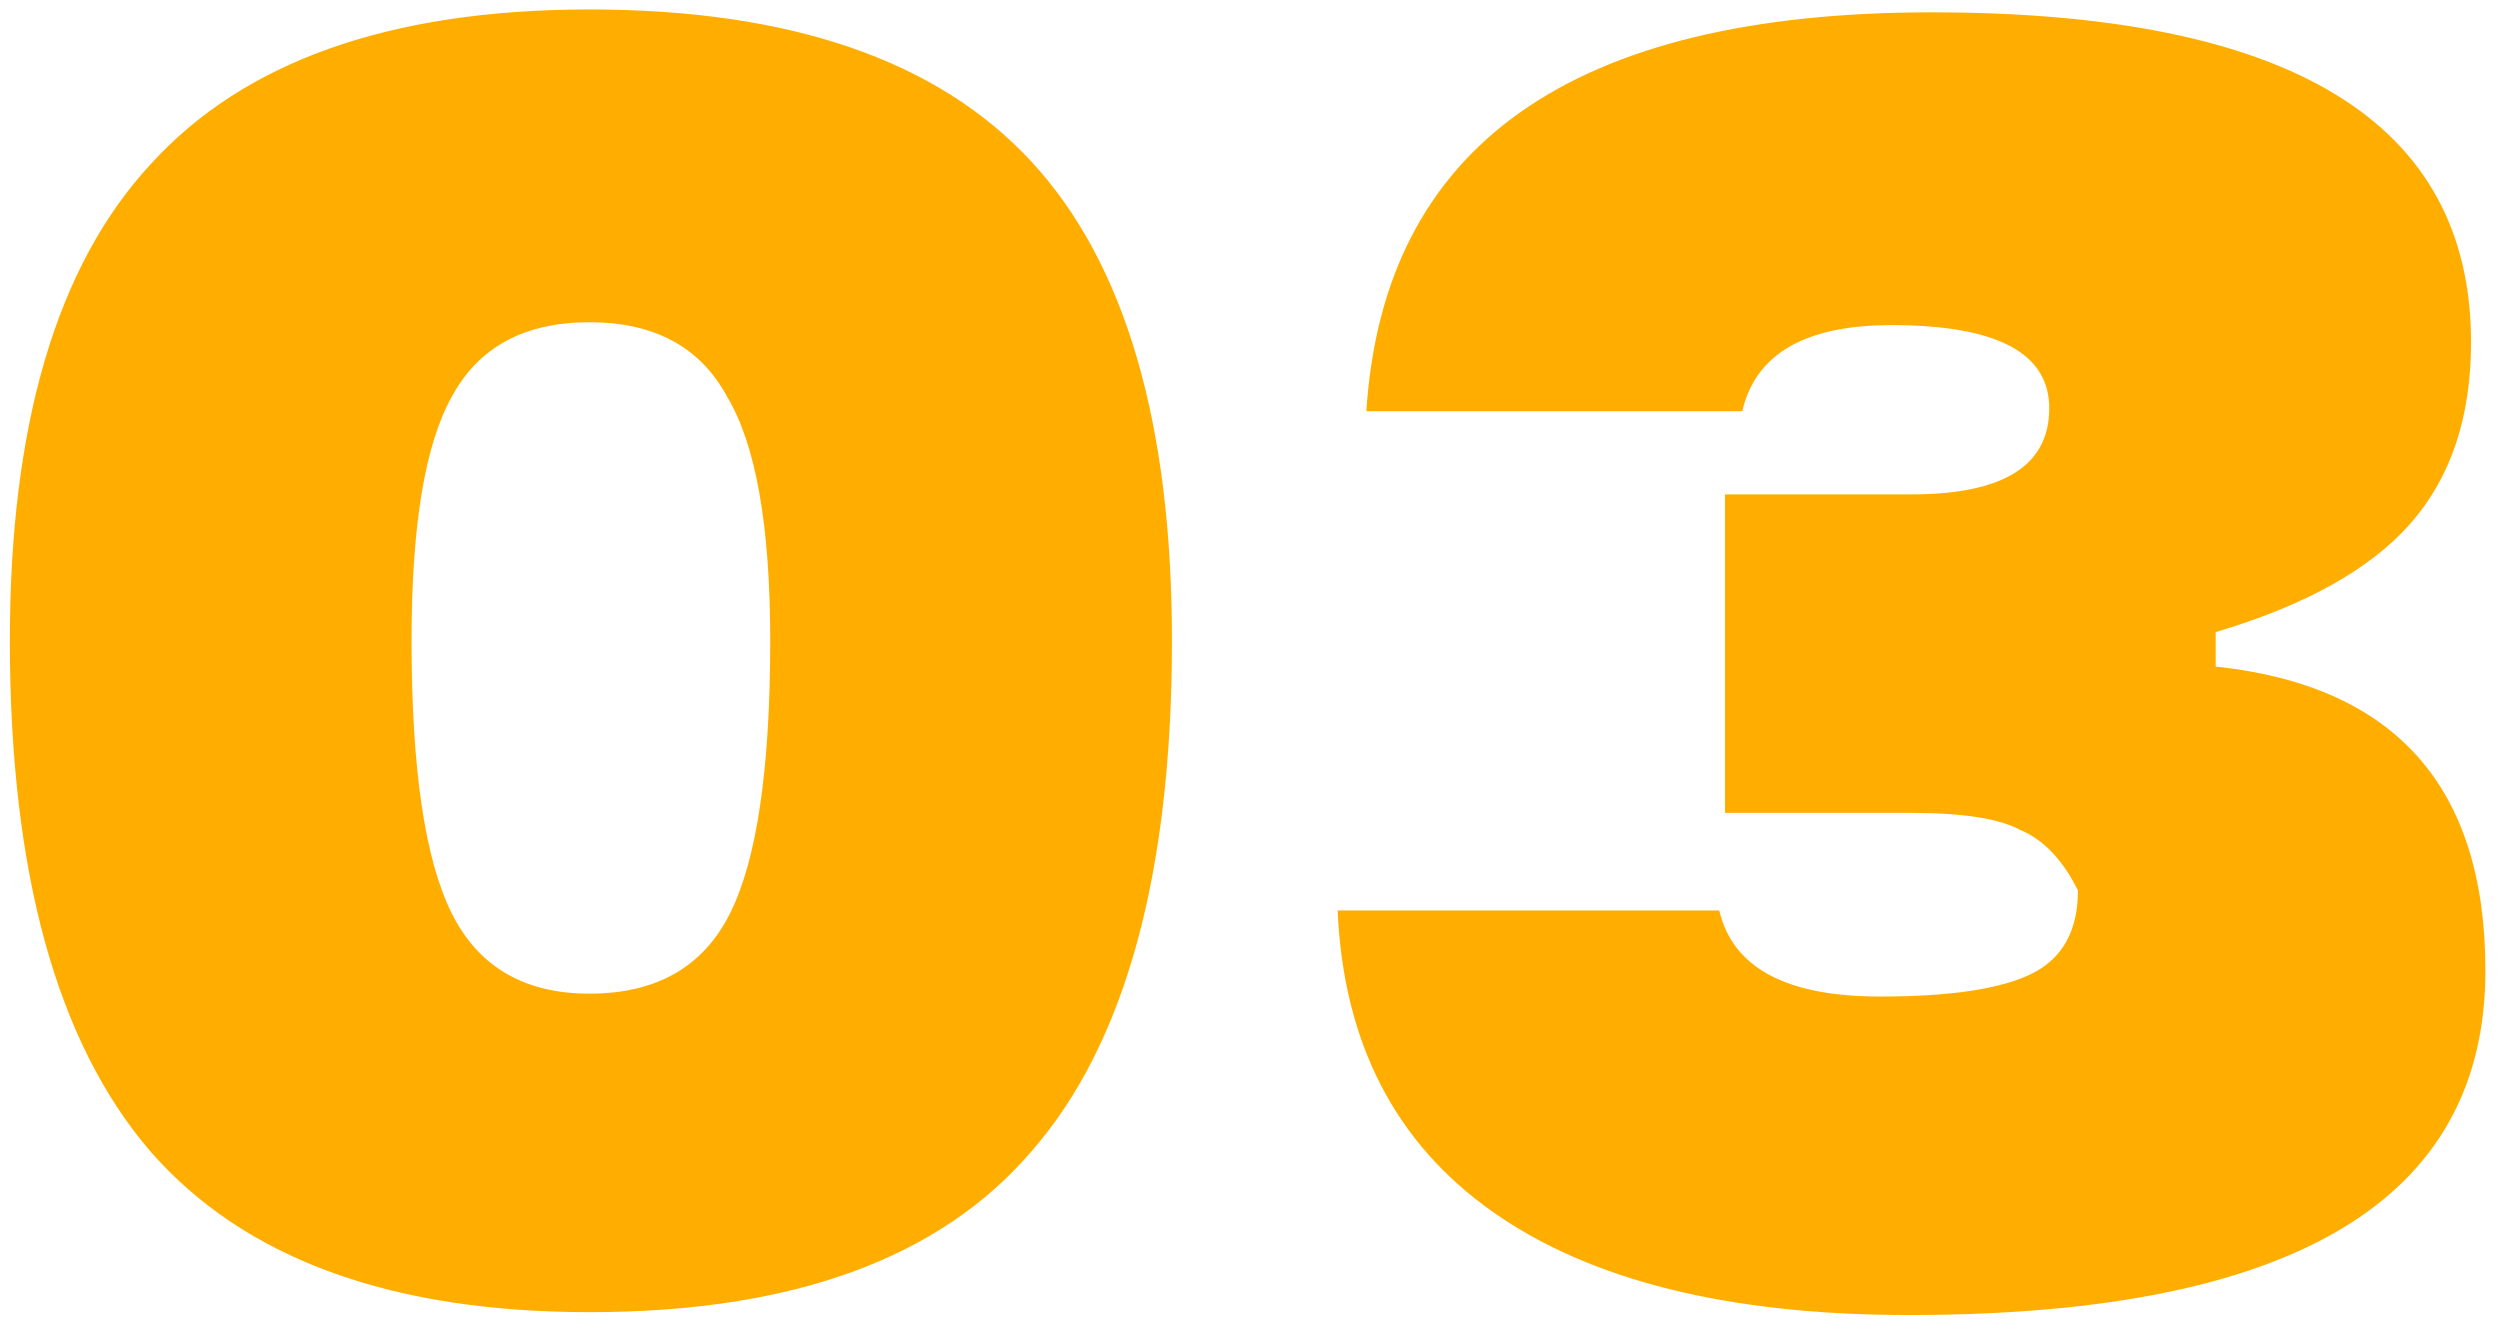 <?xml version="1.0" encoding="UTF-8"?> <svg xmlns="http://www.w3.org/2000/svg" width="122" height="65" viewBox="0 0 122 65" fill="none"> <path d="M28.766 64.033C19.058 64.033 11.916 61.42 7.342 56.192C2.768 50.871 0.481 42.563 0.481 31.267C0.481 20.719 2.768 12.971 7.342 8.023C11.916 2.982 19.058 0.462 28.766 0.462C38.568 0.462 45.756 2.936 50.33 7.883C54.904 12.831 57.191 20.626 57.191 31.267C57.191 42.656 54.904 50.964 50.33 56.192C45.849 61.42 38.661 64.033 28.766 64.033ZM28.766 48.491C32.033 48.491 34.32 47.184 35.627 44.57C36.934 41.956 37.587 37.522 37.587 31.267C37.587 25.666 36.887 21.699 35.487 19.365C34.18 16.938 31.94 15.725 28.766 15.725C25.592 15.725 23.352 16.938 22.045 19.365C20.738 21.699 20.084 25.666 20.084 31.267C20.084 37.522 20.738 41.956 22.045 44.57C23.352 47.184 25.592 48.491 28.766 48.491ZM108.125 30.847V32.528C116.9 33.461 121.288 38.409 121.288 47.37C121.288 58.572 111.906 64.173 93.142 64.173C84.368 64.173 77.6 62.493 72.839 59.133C68.078 55.772 65.558 50.871 65.277 44.43H83.901C84.554 47.23 87.168 48.631 91.742 48.631C95.196 48.631 97.67 48.257 99.163 47.51C100.657 46.764 101.404 45.41 101.404 43.45C100.657 41.956 99.724 40.976 98.603 40.509C97.577 39.949 95.803 39.669 93.282 39.669H84.181V24.126H93.282C97.763 24.126 100.004 22.726 100.004 19.925C100.004 17.218 97.437 15.865 92.302 15.865C88.102 15.865 85.674 17.265 85.021 20.066H66.678C67.518 7.09 76.713 0.602 94.263 0.602C111.812 0.602 120.587 5.97 120.587 16.705C120.587 20.346 119.607 23.286 117.647 25.526C115.687 27.767 112.513 29.541 108.125 30.847Z" fill="#FFAE00"></path> </svg> 